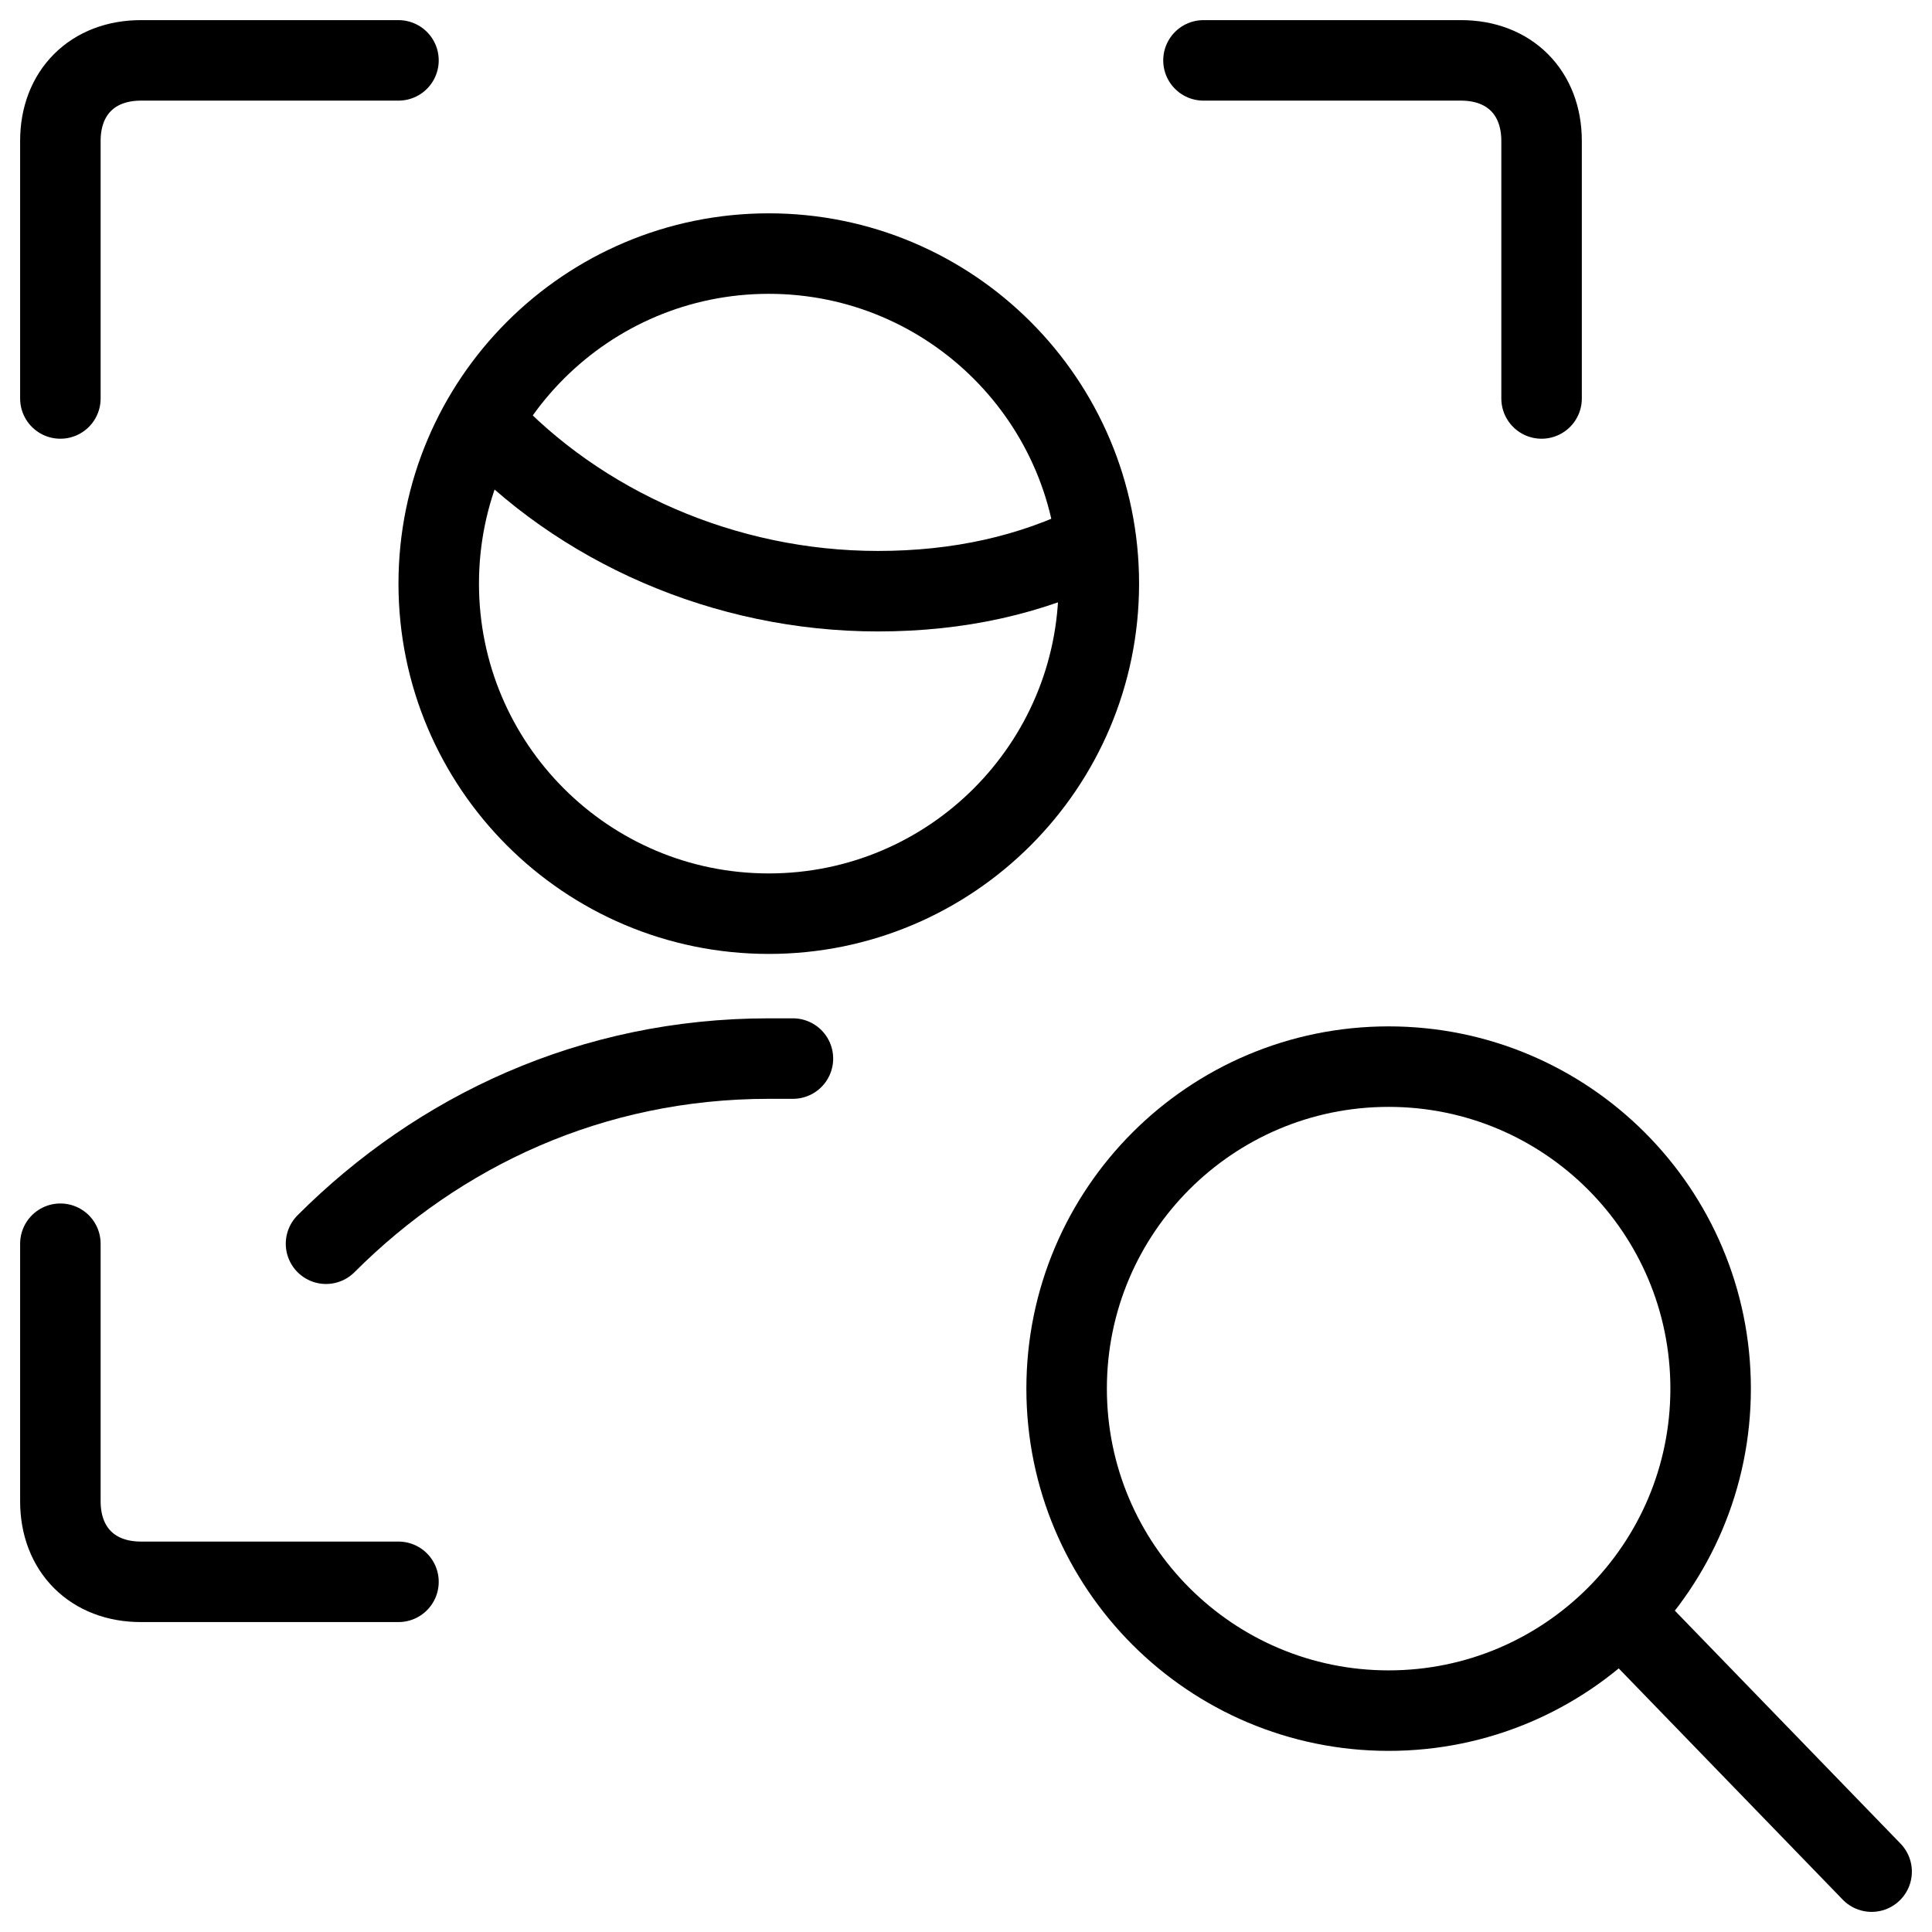 <svg xmlns="http://www.w3.org/2000/svg" fill="none" viewBox="0 0 24 24"><path stroke="#000000" stroke-linecap="round" stroke-linejoin="round" stroke-miterlimit="10" d="M0.75 4.95v-3.2c0 -0.6 0.4 -1 1 -1h3.2" stroke-width="1"></path><path stroke="#000000" stroke-linecap="round" stroke-linejoin="round" stroke-miterlimit="10" d="M19.15 4.95v-3.2c0 -0.6 -0.4 -1 -1 -1h-3.2" stroke-width="1"></path><path stroke="#000000" stroke-linecap="round" stroke-linejoin="round" stroke-miterlimit="10" d="M0.75 15.45v3.2c0 0.6 0.4 1 1 1h3.2" stroke-width="1"></path><path stroke="#000000" stroke-linecap="round" stroke-linejoin="round" stroke-miterlimit="10" d="M5.993 5.239c1.203 1.303 3.008 2.105 4.913 2.105 1.003 0 1.905 -0.201 2.707 -0.602" stroke-width="1"></path><path stroke="#000000" stroke-linecap="round" stroke-linejoin="round" stroke-miterlimit="10" d="M9.55 11.35c2.264 0 4.1 -1.836 4.1 -4.1 0 -2.264 -1.836 -4.1 -4.1 -4.1 -2.264 0 -4.1 1.836 -4.1 4.1 0 2.264 1.836 4.1 4.1 4.1Z" stroke-width="1"></path><path stroke="#000000" stroke-linecap="round" stroke-linejoin="round" stroke-miterlimit="10" d="m9.85 13.15 -0.3 0c-2.2 0 -4.1 0.9 -5.5 2.3" stroke-width="1"></path><path stroke="#000000" stroke-linecap="round" stroke-linejoin="round" stroke-miterlimit="10" d="M17.25 21.25c2.209 0 4 -1.791 4 -4 0 -2.209 -1.791 -4 -4 -4 -2.209 0 -4 1.791 -4 4 0 2.209 1.791 4 4 4Z" stroke-width="1"></path><path stroke="#000000" stroke-linecap="round" stroke-linejoin="round" stroke-miterlimit="10" d="m20.15 20.05 3.1 3.2" stroke-width="1"></path></svg>